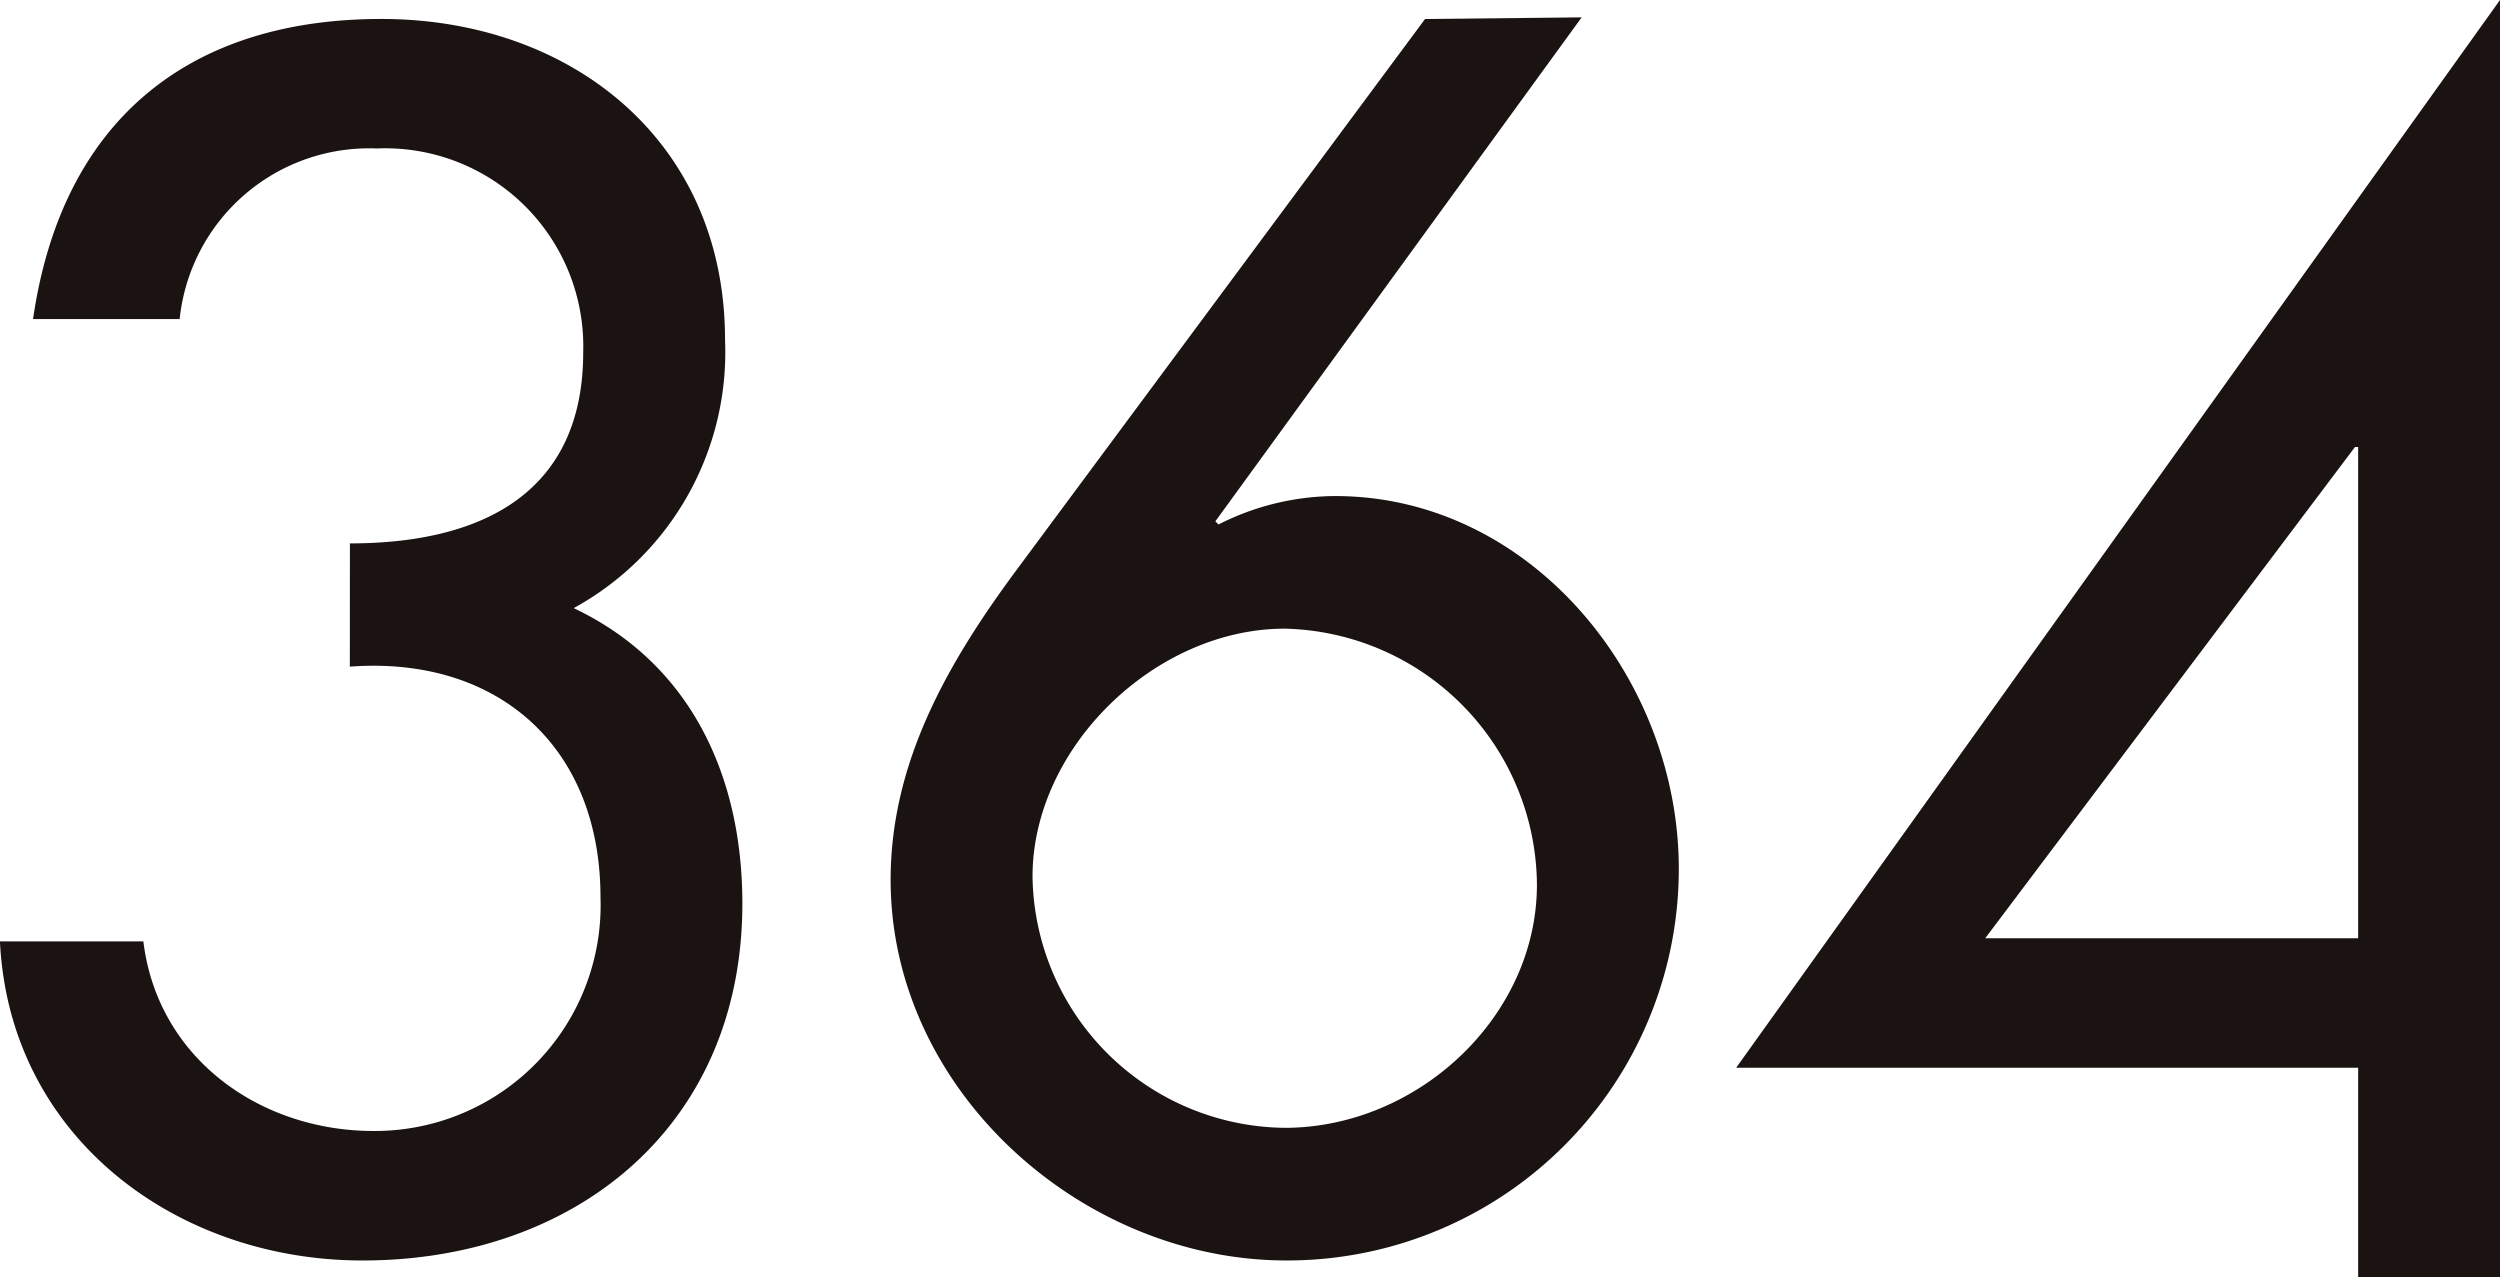 <svg xmlns="http://www.w3.org/2000/svg" width="92" height="47" viewBox="0 0 92 47">
  <defs>
    <style>
      .cls-1 {
        fill: #1a1311;
      }
    </style>
  </defs>
  <g id="_364" data-name="364" transform="translate(-262.658 -158.515)">
    <g id="グループ_18" data-name="グループ 18">
      <g id="グループ_17" data-name="グループ 17">
        <path id="パス_17" data-name="パス 17" class="cls-1" d="M275.535,178.512c4.7,0,8.585-1.744,8.585-7.033a7.29,7.29,0,0,0-7.6-7.5,7.01,7.01,0,0,0-7.251,6.278h-5.395c1.044-7.208,5.627-11.044,12.82-11.044,6.961,0,12.645,4.476,12.645,11.8a10.739,10.739,0,0,1-5.569,9.881c4.293,2.035,6.207,6.162,6.207,10.87,0,8.2-6.148,13.137-13.979,13.137-6.846,0-12.993-4.534-13.342-11.742h5.278c.522,4.3,4.293,6.976,8.469,6.976a8.309,8.309,0,0,0,8.353-8.6c0-5.58-3.828-8.893-9.224-8.487Z"/>
        <path id="パス_18" data-name="パス 18" class="cls-1" d="M320.863,159.154,307.383,177.7l.116.116a9.556,9.556,0,0,1,4.293-1.046c7.192,0,12.646,6.684,12.646,13.718A14.411,14.411,0,0,1,309.993,204.9c-7.541,0-14.56-6.278-14.56-14.009,0-4.417,2.2-8.138,4.757-11.567L315.1,159.214Zm-1.646,31.913a9.492,9.492,0,0,0-9.281-9.417c-4.757,0-9.281,4.359-9.281,9.126a9.382,9.382,0,0,0,9.281,9.243C314.808,200.019,319.217,195.95,319.217,191.067Z"/>
        <path id="パス_19" data-name="パス 19" class="cls-1" d="M354.658,193.042v4.766h0v7.706h-5.22v-7.706H326.549l28.109-39.293v34.527Zm-5.22-18.077h-.117l-13.607,18.077h13.724Z"/>
      </g>
    </g>
  </g>
</svg>
